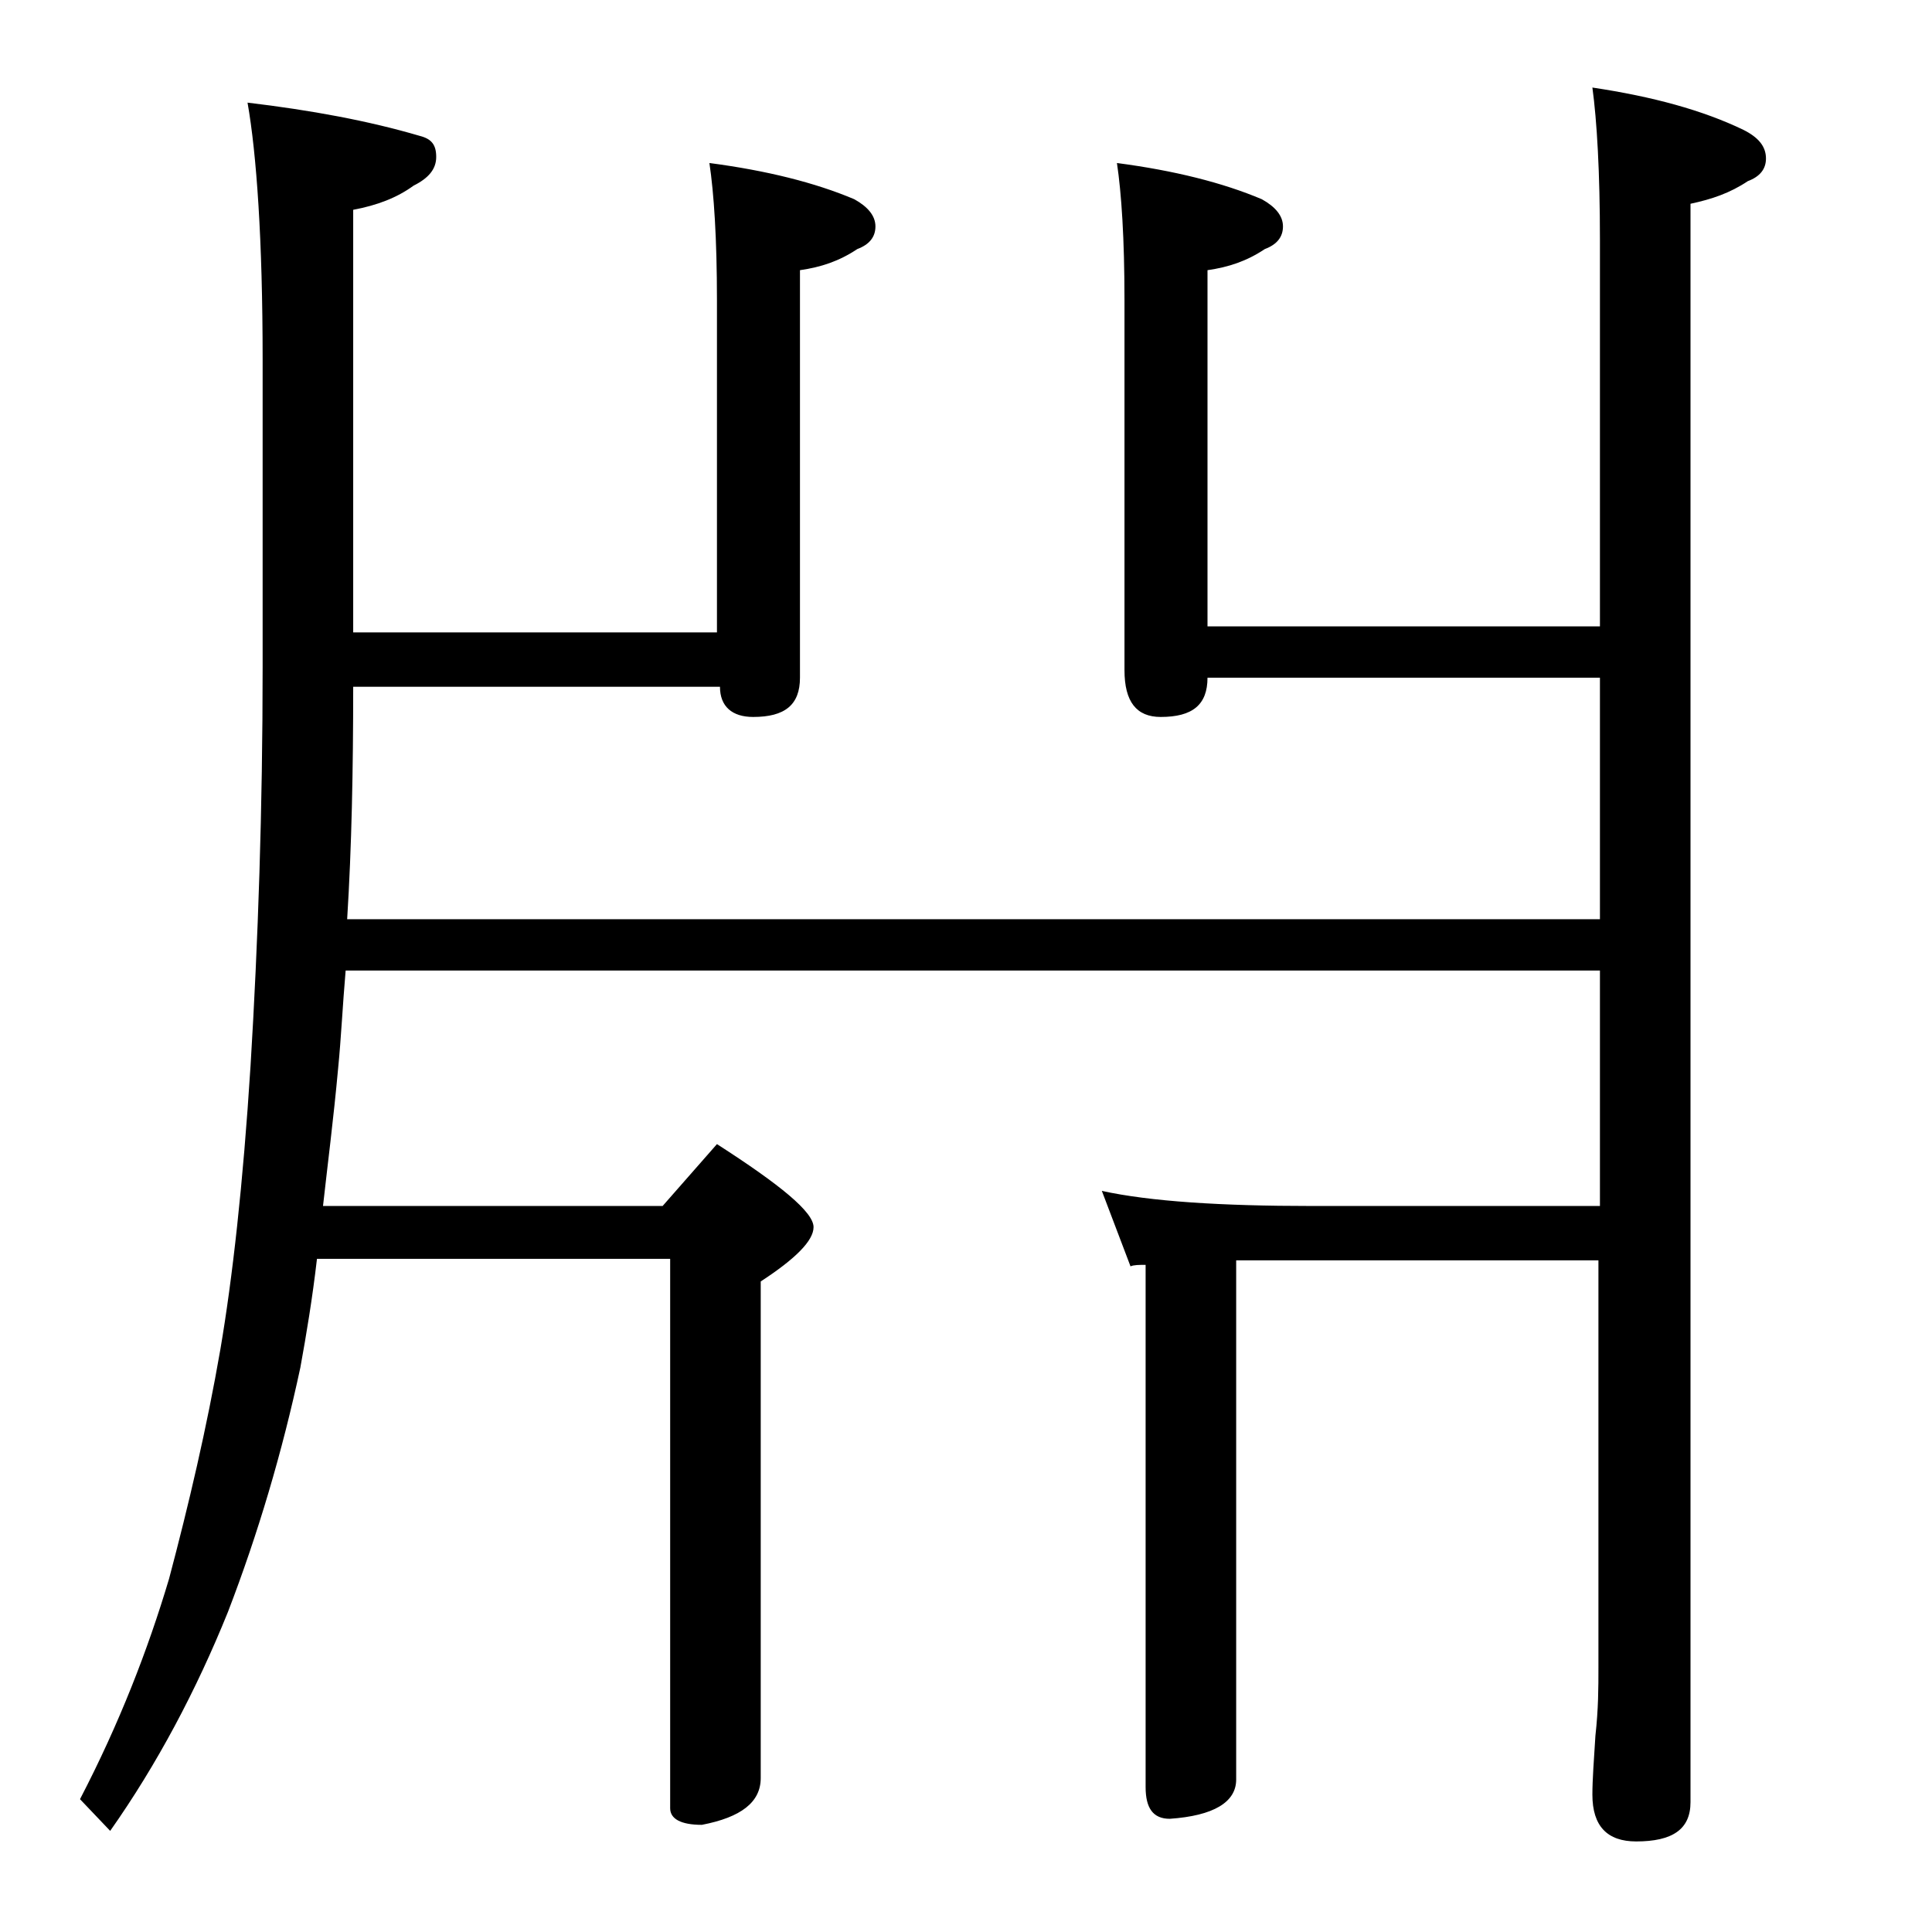 <?xml version="1.0" encoding="utf-8"?>
<!-- Generator: Adobe Illustrator 18.0.0, SVG Export Plug-In . SVG Version: 6.00 Build 0)  -->
<!DOCTYPE svg PUBLIC "-//W3C//DTD SVG 1.1//EN" "http://www.w3.org/Graphics/SVG/1.1/DTD/svg11.dtd">
<svg version="1.1" id="Layer_1" xmlns="http://www.w3.org/2000/svg" xmlns:xlink="http://www.w3.org/1999/xlink" x="0px" y="0px"
	 viewBox="0 0 128 128" enable-background="new 0 0 128 128" xml:space="preserve">
<path d="M16.4,6.8c4.2,0.5,8,1.2,11.4,2.2c0.8,0.2,1.1,0.6,1.1,1.4s-0.5,1.4-1.5,1.9c-1.1,0.8-2.4,1.3-4,1.6v28h24.1v-22
	c0-4.1-0.2-7.1-0.5-9.1c3.8,0.5,7,1.3,9.6,2.4c0.9,0.5,1.4,1.1,1.4,1.8c0,0.7-0.4,1.2-1.2,1.5c-1.2,0.8-2.4,1.2-3.8,1.4v27
	c0,1.8-1,2.6-3.1,2.6c-1.4,0-2.2-0.7-2.2-2H23.4c0,5.5-0.1,10.6-0.4,15.4h83v-16H80c0,1.8-1,2.6-3.1,2.6c-1.6,0-2.4-1-2.4-3.1V19.9
	c0-4.1-0.2-7.1-0.5-9.1c3.8,0.5,7,1.3,9.6,2.4c0.9,0.5,1.4,1.1,1.4,1.8c0,0.7-0.4,1.2-1.2,1.5c-1.2,0.8-2.4,1.2-3.8,1.4v23.6h26
	V15.9c0-4.5-0.2-7.9-0.5-10.1c4,0.6,7.3,1.5,10,2.8c1,0.5,1.5,1.1,1.5,1.9c0,0.7-0.4,1.2-1.2,1.5c-1.2,0.8-2.4,1.2-3.8,1.5v105.9
	c0,1.8-1.2,2.6-3.6,2.6c-1.9,0-2.9-1-2.9-3.1c0-1,0.1-2.3,0.2-3.9c0.2-1.8,0.2-3.2,0.2-4.5v-27H81.9v34.4c0,1.5-1.5,2.4-4.4,2.6
	c-1.1,0-1.6-0.7-1.6-2.1V83.8c-0.4,0-0.8,0-1,0.1l-1.9-5c3.2,0.7,7.9,1,13.9,1H106V64.3H22.9c-0.2,2.3-0.3,4.5-0.5,6.5
	c-0.3,3.3-0.7,6.4-1,9.1h22.5l3.6-4.1c4.2,2.7,6.4,4.5,6.4,5.5c0,0.9-1.2,2.1-3.5,3.6v32.9c0,1.6-1.3,2.6-3.9,3.1
	c-1.4,0-2.1-0.4-2.1-1.1V83.4H21c-0.3,2.6-0.7,5-1.1,7.2c-1.2,5.6-2.8,11-4.8,16.2c-2.1,5.2-4.7,10.1-7.8,14.5l-2-2.1
	c2.6-5,4.5-9.9,5.9-14.6c1.3-4.9,2.5-10,3.4-15.2c0.8-4.7,1.5-10.9,2-18.8c0.5-8.2,0.8-17,0.8-26.4V23.8C17.4,15.9,17,10.2,16.4,6.8
	z"/>
</svg>
